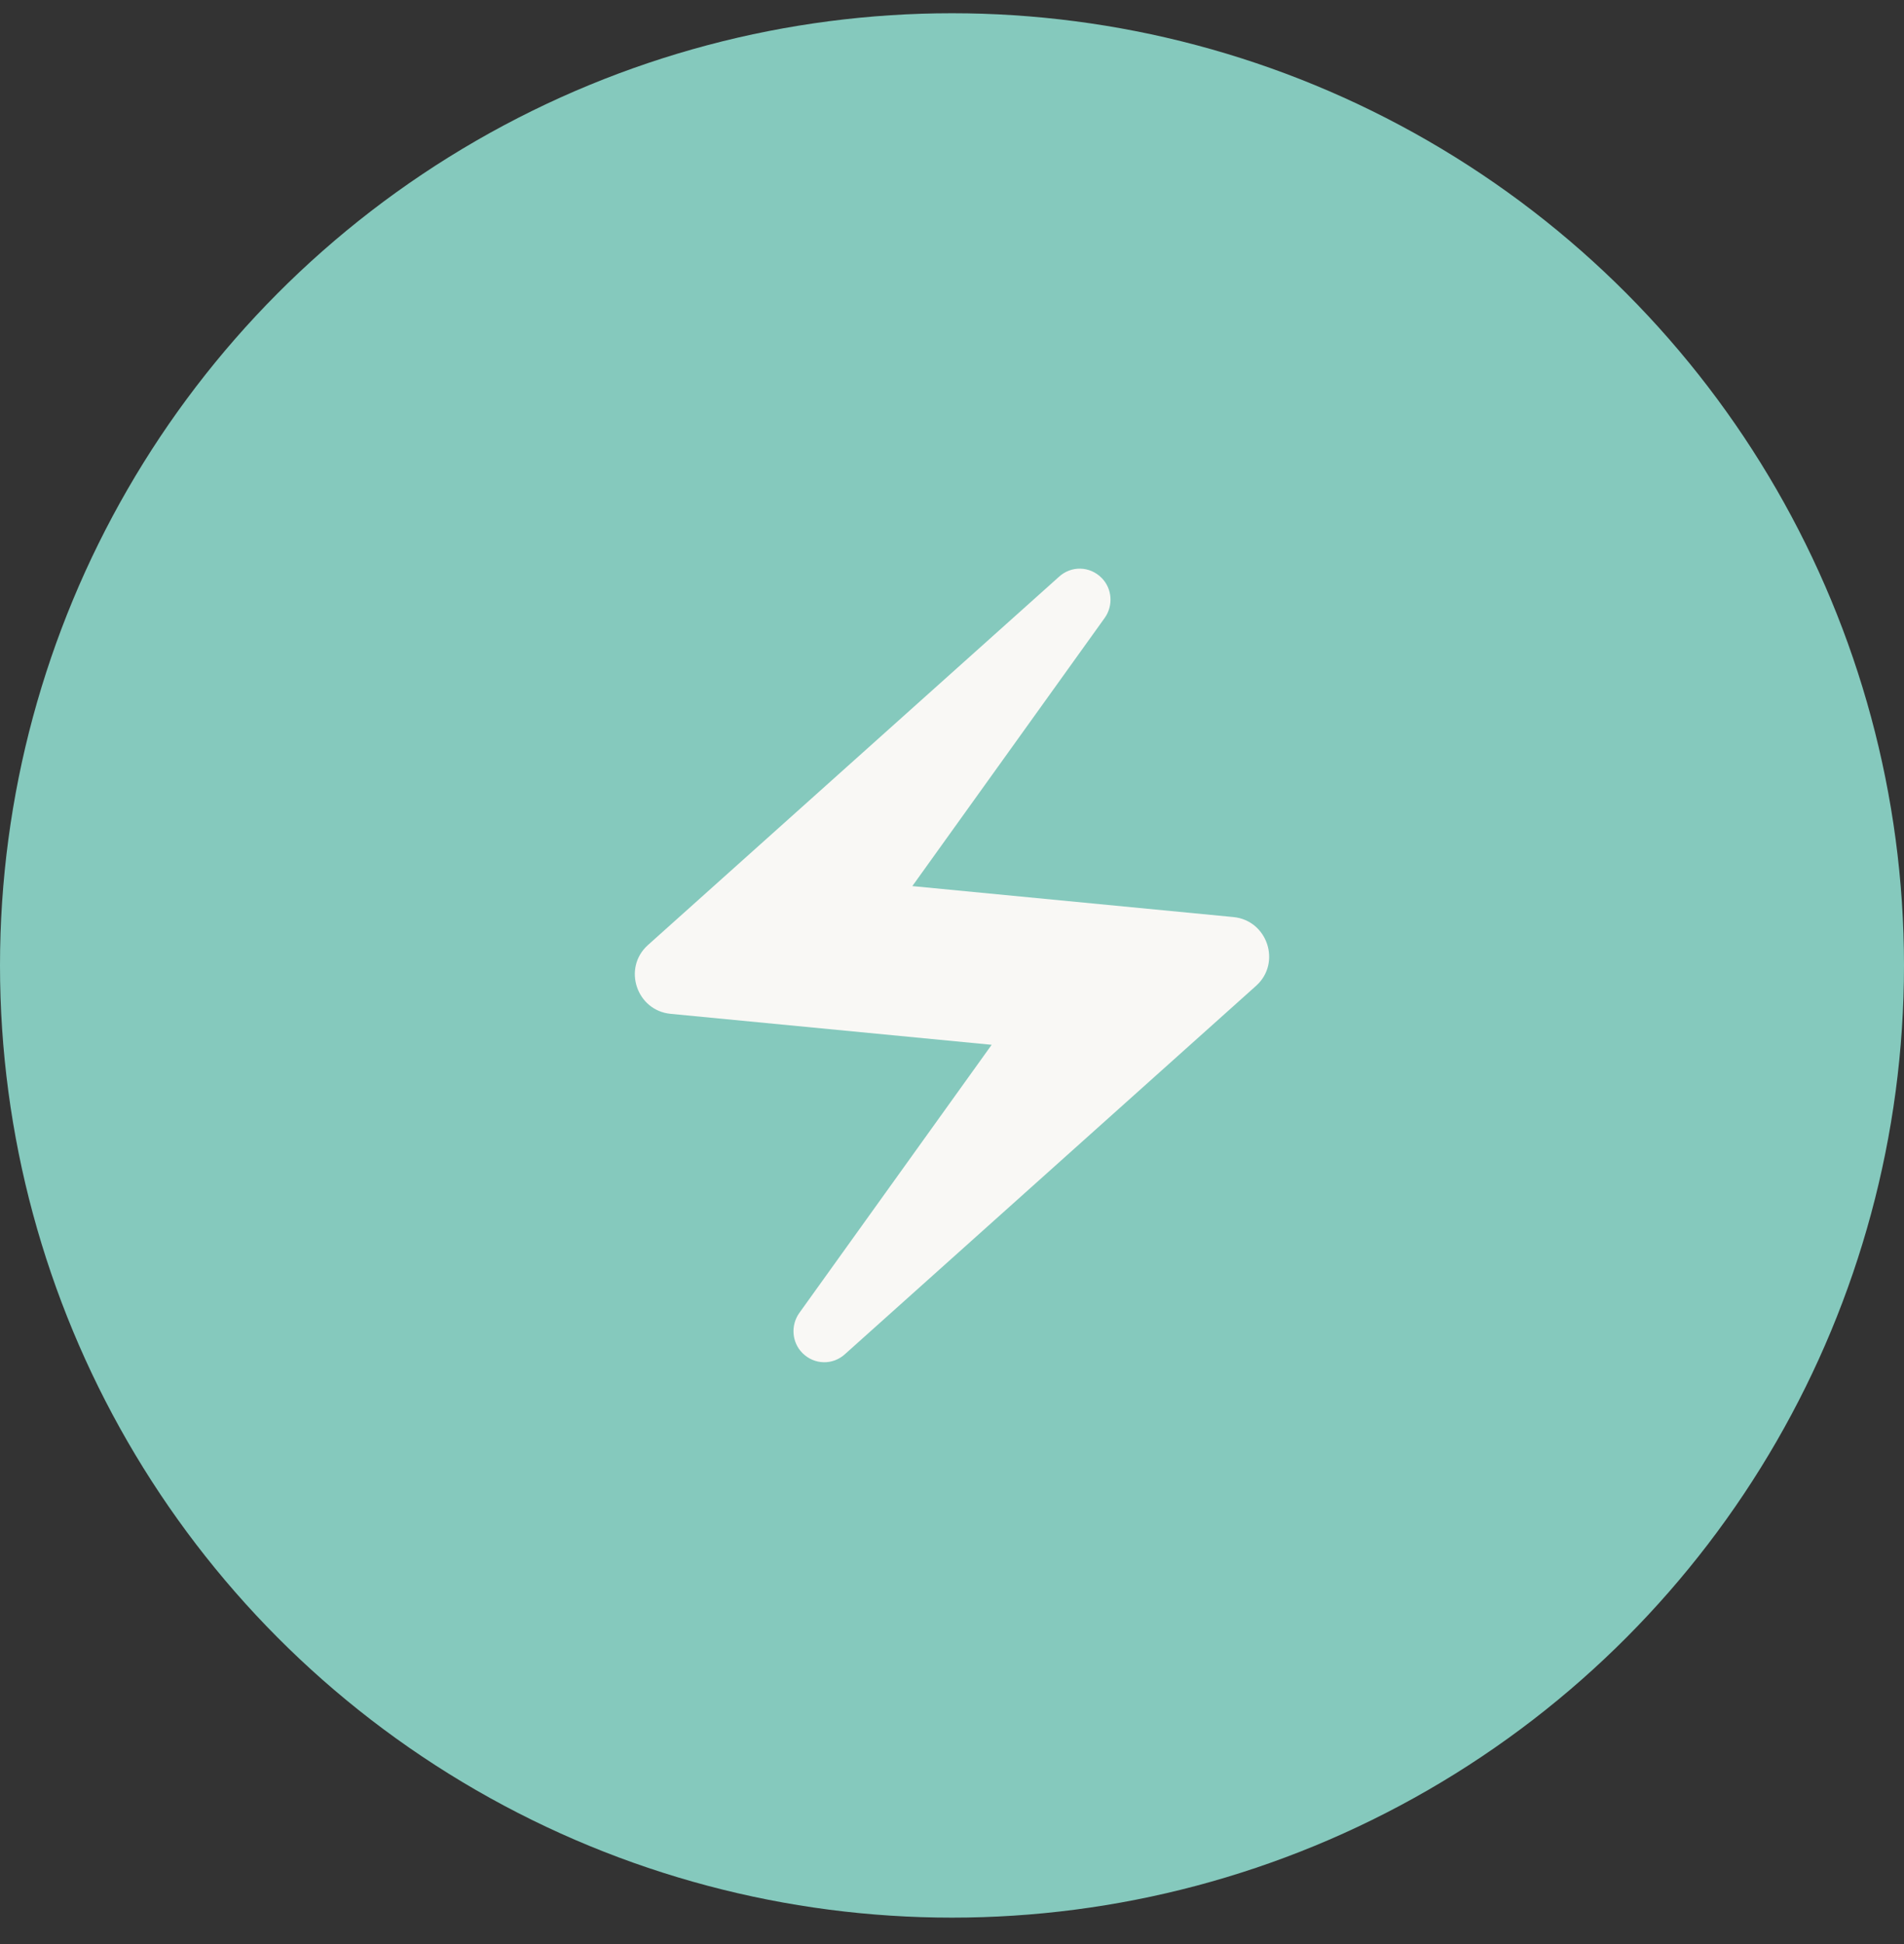 <svg width="48" height="49" viewBox="0 0 48 49" fill="none" xmlns="http://www.w3.org/2000/svg">
<rect x="0" y="0" width="48" height="49" fill="#333333" stroke="none"/>
<circle cx="24" cy="24.334" r="24" fill="#85C9BD"/>
<path d="M26.69 14.544L16.33 23.824C15.69 24.404 16.05 25.474 16.91 25.554L25 26.334L20.15 33.094C19.93 33.404 19.96 33.834 20.23 34.104C20.53 34.404 21 34.414 21.31 34.124L31.67 24.844C32.31 24.264 31.95 23.194 31.09 23.114L23 22.334L27.85 15.574C28.07 15.264 28.04 14.834 27.77 14.564C27.47 14.264 27 14.254 26.69 14.544Z" fill="#F9F8F5"/>
</svg>
